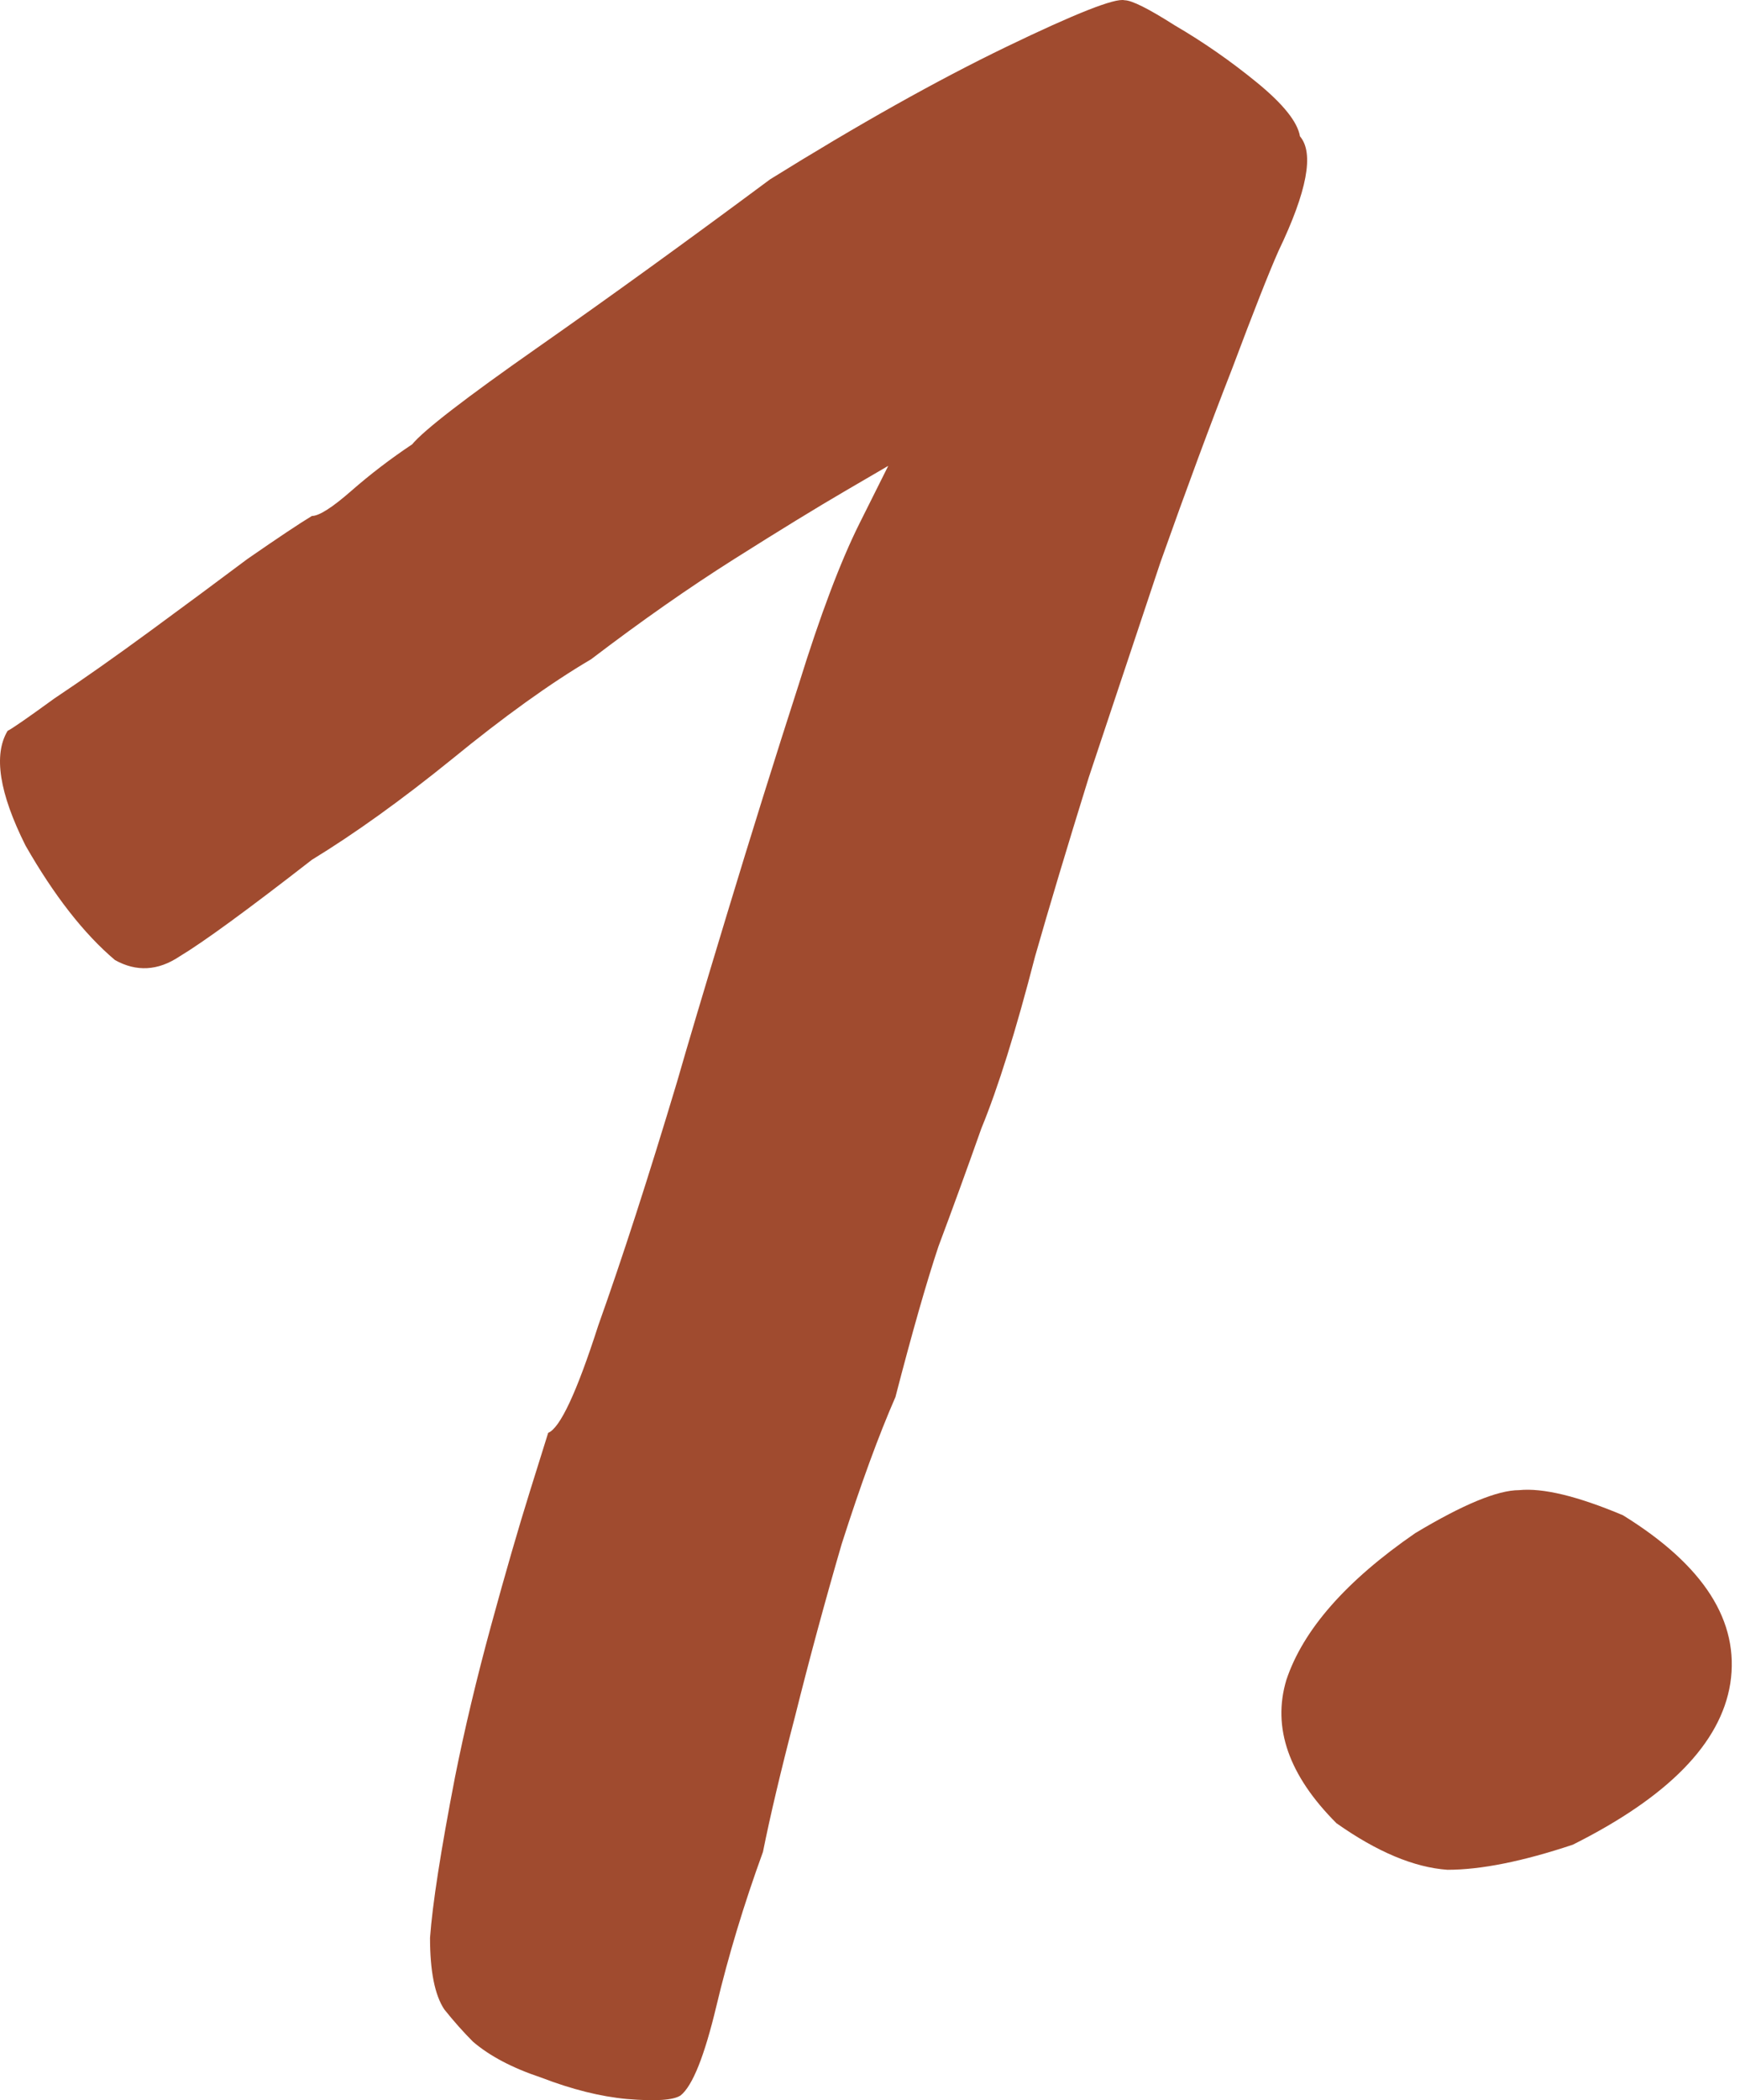 <?xml version="1.0" encoding="UTF-8"?> <svg xmlns="http://www.w3.org/2000/svg" width="92" height="111" viewBox="0 0 92 111" fill="none"> <path d="M35.987 110.747C35.609 111 34.662 111.063 33.148 110.936C31.76 110.81 30.245 110.432 28.605 109.801C27.091 109.296 25.892 108.665 25.009 107.908C24.504 107.403 23.999 106.835 23.494 106.204C22.989 105.447 22.737 104.185 22.737 102.418C22.863 100.652 23.305 97.812 24.062 93.9C24.567 91.376 25.198 88.726 25.955 85.95C26.712 83.174 27.406 80.776 28.037 78.757C28.668 76.738 28.984 75.728 28.984 75.728C29.615 75.476 30.498 73.583 31.634 70.05C32.896 66.516 34.284 62.226 35.798 57.178C36.303 55.411 37.186 52.446 38.448 48.282C39.71 44.117 40.972 40.079 42.234 36.167C43.37 32.507 44.442 29.668 45.452 27.649C46.461 25.63 46.966 24.62 46.966 24.62C46.966 24.62 46.209 25.062 44.695 25.945C43.18 26.829 41.224 28.027 38.827 29.542C36.429 31.056 33.905 32.823 31.255 34.842C29.11 36.104 26.649 37.871 23.873 40.142C21.223 42.287 18.762 44.054 16.491 45.442C13.083 48.092 10.749 49.796 9.487 50.553C8.351 51.31 7.215 51.373 6.08 50.742C4.439 49.354 2.862 47.335 1.347 44.685C-0.041 41.909 -0.356 39.89 0.401 38.628C0.653 38.502 1.473 37.934 2.862 36.924C4.376 35.915 6.08 34.716 7.972 33.328C9.865 31.939 11.569 30.678 13.083 29.542C14.724 28.406 15.86 27.649 16.491 27.27C16.869 27.27 17.563 26.829 18.573 25.945C19.582 25.062 20.655 24.242 21.791 23.485C22.422 22.727 24.63 21.024 28.416 18.374C32.202 15.724 36.303 12.758 40.72 9.477C45.389 6.575 49.553 4.24 53.213 2.473C56.872 0.707 58.955 -0.114 59.459 0.013C59.838 0.013 60.721 0.454 62.109 1.338C63.624 2.221 65.075 3.231 66.463 4.366C67.851 5.502 68.608 6.448 68.734 7.206C69.492 8.089 69.113 10.108 67.599 13.263C67.094 14.399 66.274 16.481 65.138 19.509C64.002 22.412 62.74 25.819 61.352 29.731C60.09 33.517 58.828 37.303 57.566 41.089C56.431 44.748 55.484 47.903 54.727 50.553C53.718 54.465 52.771 57.494 51.888 59.639C51.13 61.784 50.373 63.866 49.616 65.885C48.985 67.778 48.228 70.428 47.345 73.836C46.461 75.855 45.515 78.442 44.505 81.597C43.622 84.625 42.802 87.654 42.045 90.682C41.287 93.585 40.72 95.983 40.341 97.875C39.331 100.652 38.511 103.365 37.88 106.015C37.249 108.665 36.618 110.242 35.987 110.747Z" fill="#A04B2F"></path> <path d="M83.157 97.497C80.507 98.38 78.299 98.822 76.532 98.822C74.766 98.696 72.81 97.875 70.664 96.361C68.141 93.837 67.257 91.313 68.014 88.79C68.898 86.139 71.169 83.552 74.829 81.029C77.353 79.514 79.182 78.757 80.318 78.757C81.58 78.631 83.41 79.073 85.808 80.082C90.098 82.732 91.991 85.698 91.486 88.979C90.981 92.134 88.205 94.973 83.157 97.497Z" fill="#A04B2F"></path> </svg> 